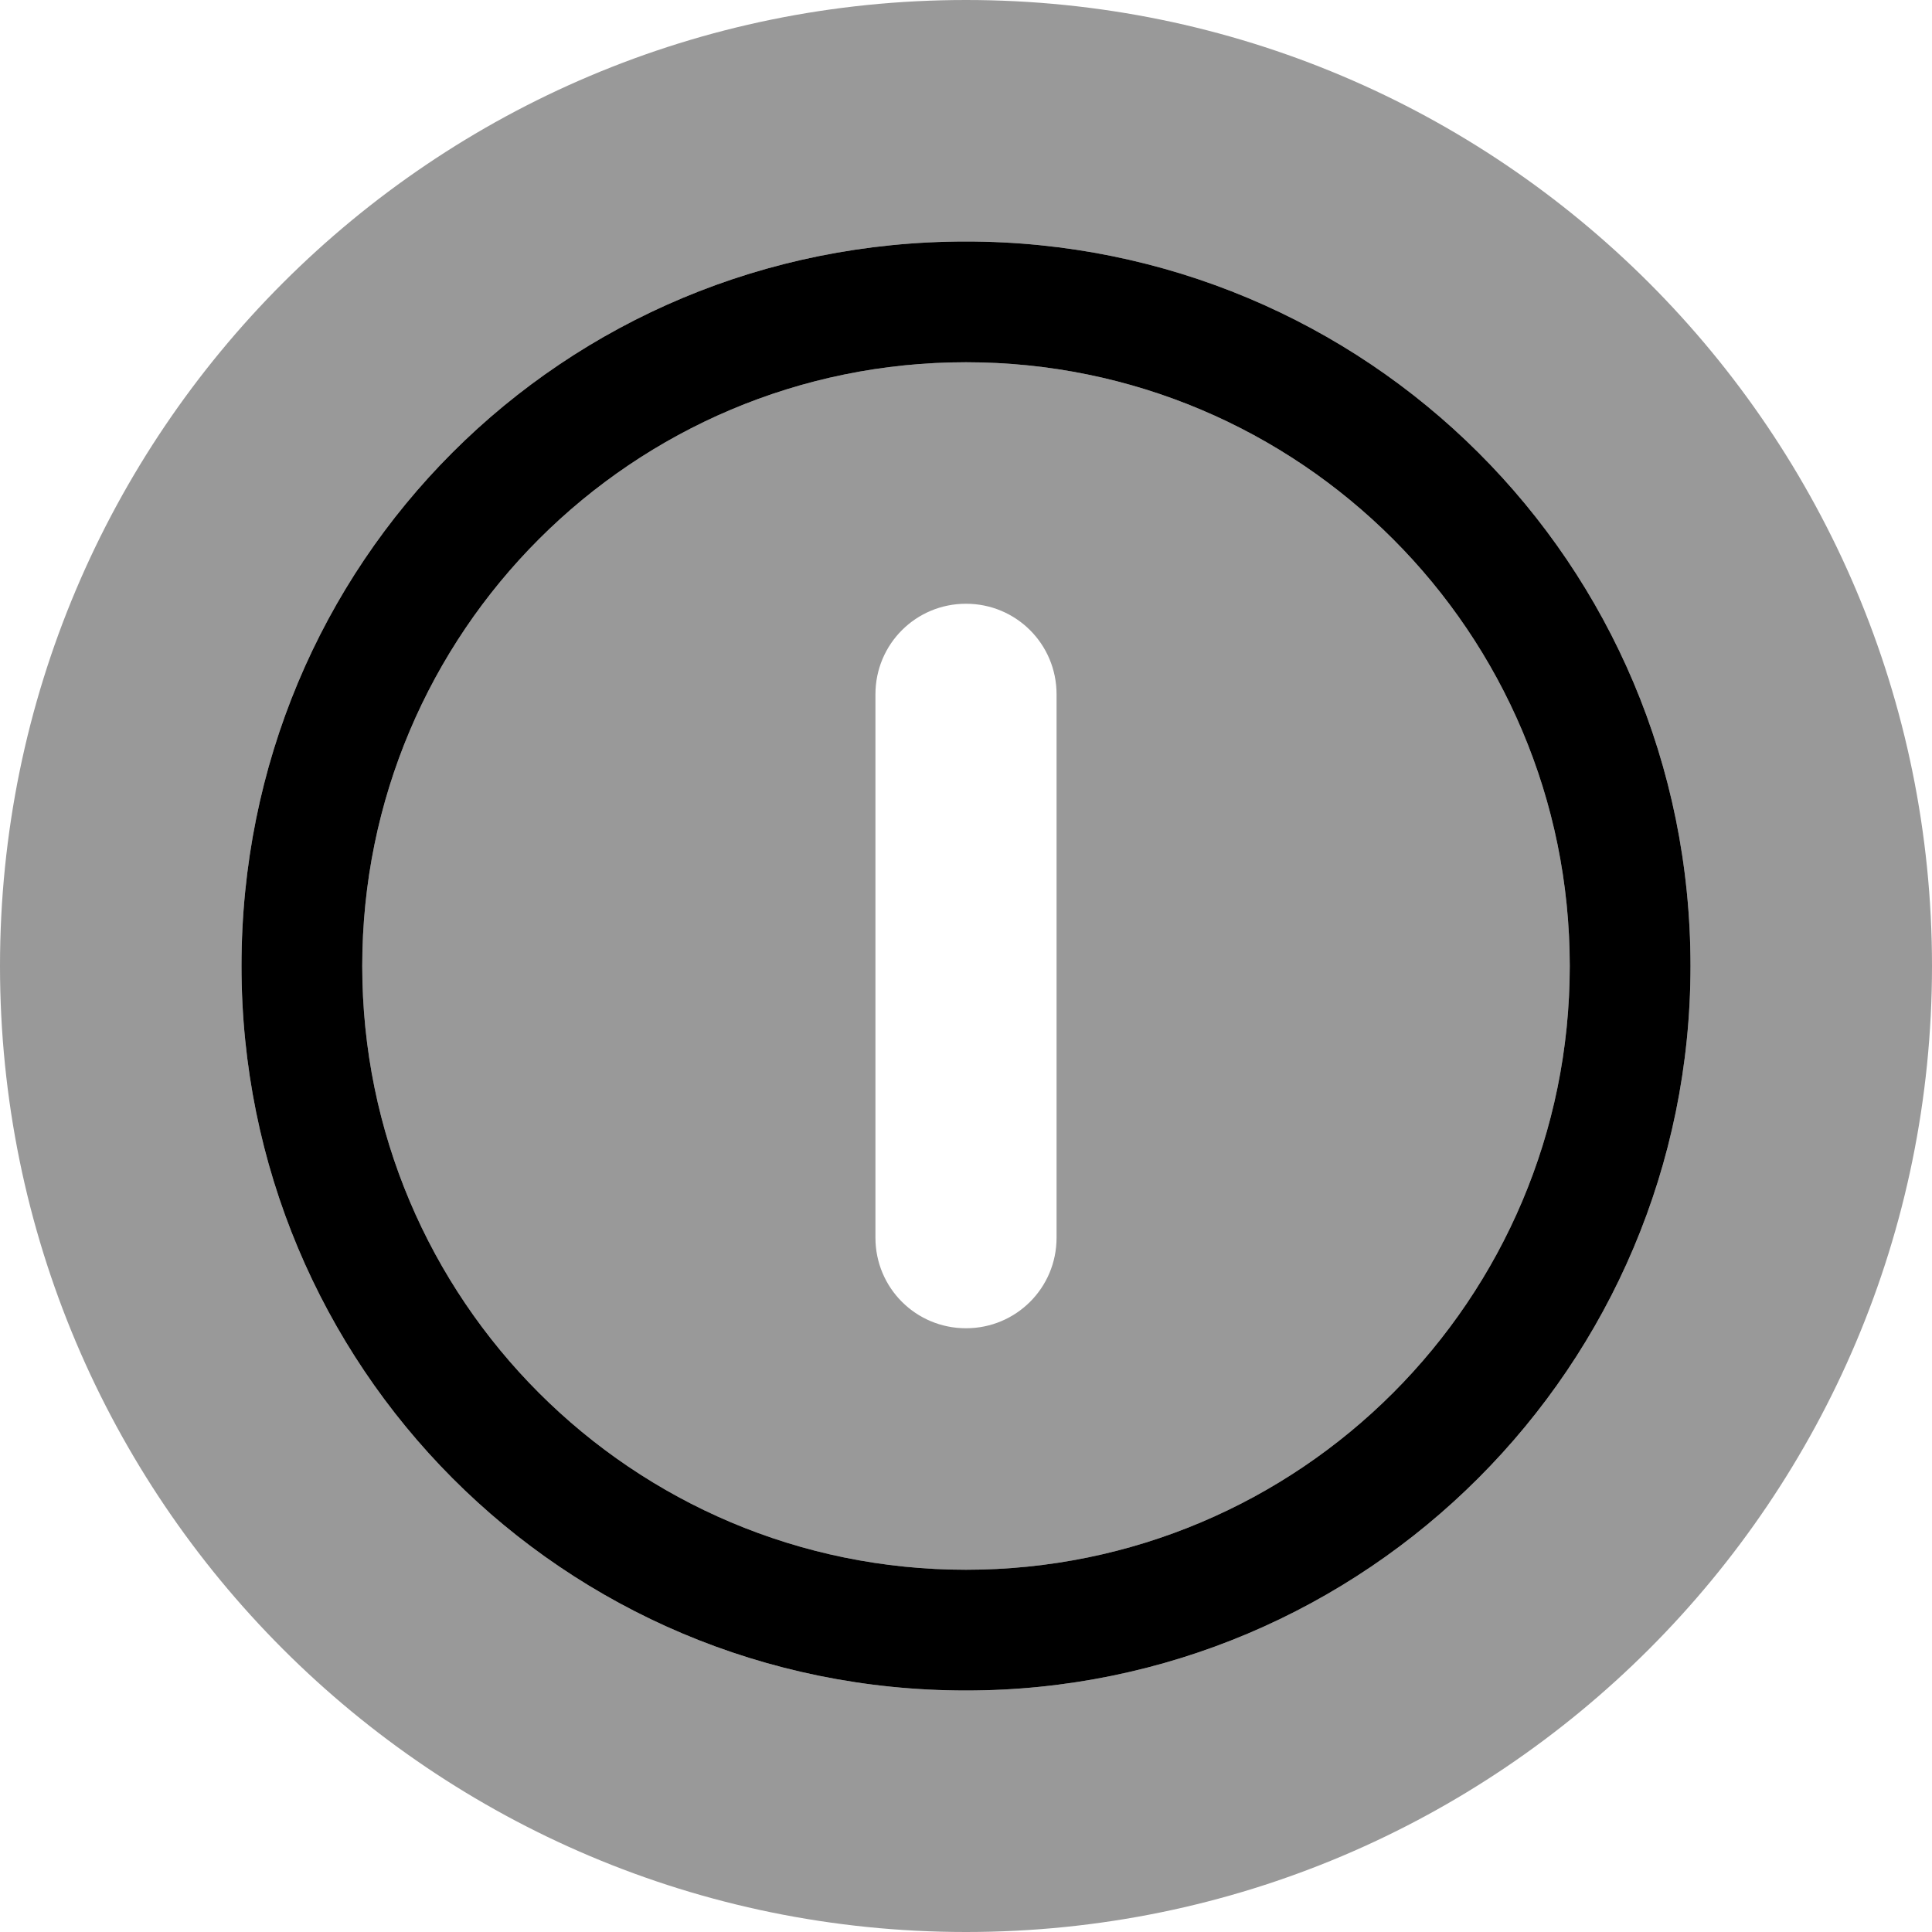 <svg xmlns="http://www.w3.org/2000/svg" viewBox="0 0 512 512"><!--! Font Awesome Pro 6.2.0 by @fontawesome - https://fontawesome.com License - https://fontawesome.com/license (Commercial License) Copyright 2022 Fonticons, Inc. --><defs><style>.fa-secondary{opacity:.4}</style></defs><path class="fa-primary" d="M64 256C64 149.1 149.1 64 256 64C362 64 448 149.1 448 256C448 362 362 448 256 448C149.1 448 64 362 64 256zM256 416C344.4 416 416 344.4 416 256C416 167.6 344.4 96 256 96C167.6 96 96 167.6 96 256C96 344.4 167.6 416 256 416z"/><path class="fa-secondary" d="M96 256C96 167.6 167.6 96 256 96C344.4 96 416 167.6 416 256C416 344.4 344.4 416 256 416C167.6 416 96 344.4 96 256zM280 184C280 170.7 269.3 160 256 160C242.7 160 232 170.7 232 184V328C232 341.3 242.7 352 256 352C269.3 352 280 341.3 280 328V184zM512 256C512 397.4 397.4 512 256 512C114.6 512 0 397.4 0 256C0 114.6 114.6 0 256 0C397.4 0 512 114.6 512 256zM256 448C362 448 448 362 448 256C448 149.1 362 64 256 64C149.1 64 64 149.1 64 256C64 362 149.1 448 256 448z"/></svg>